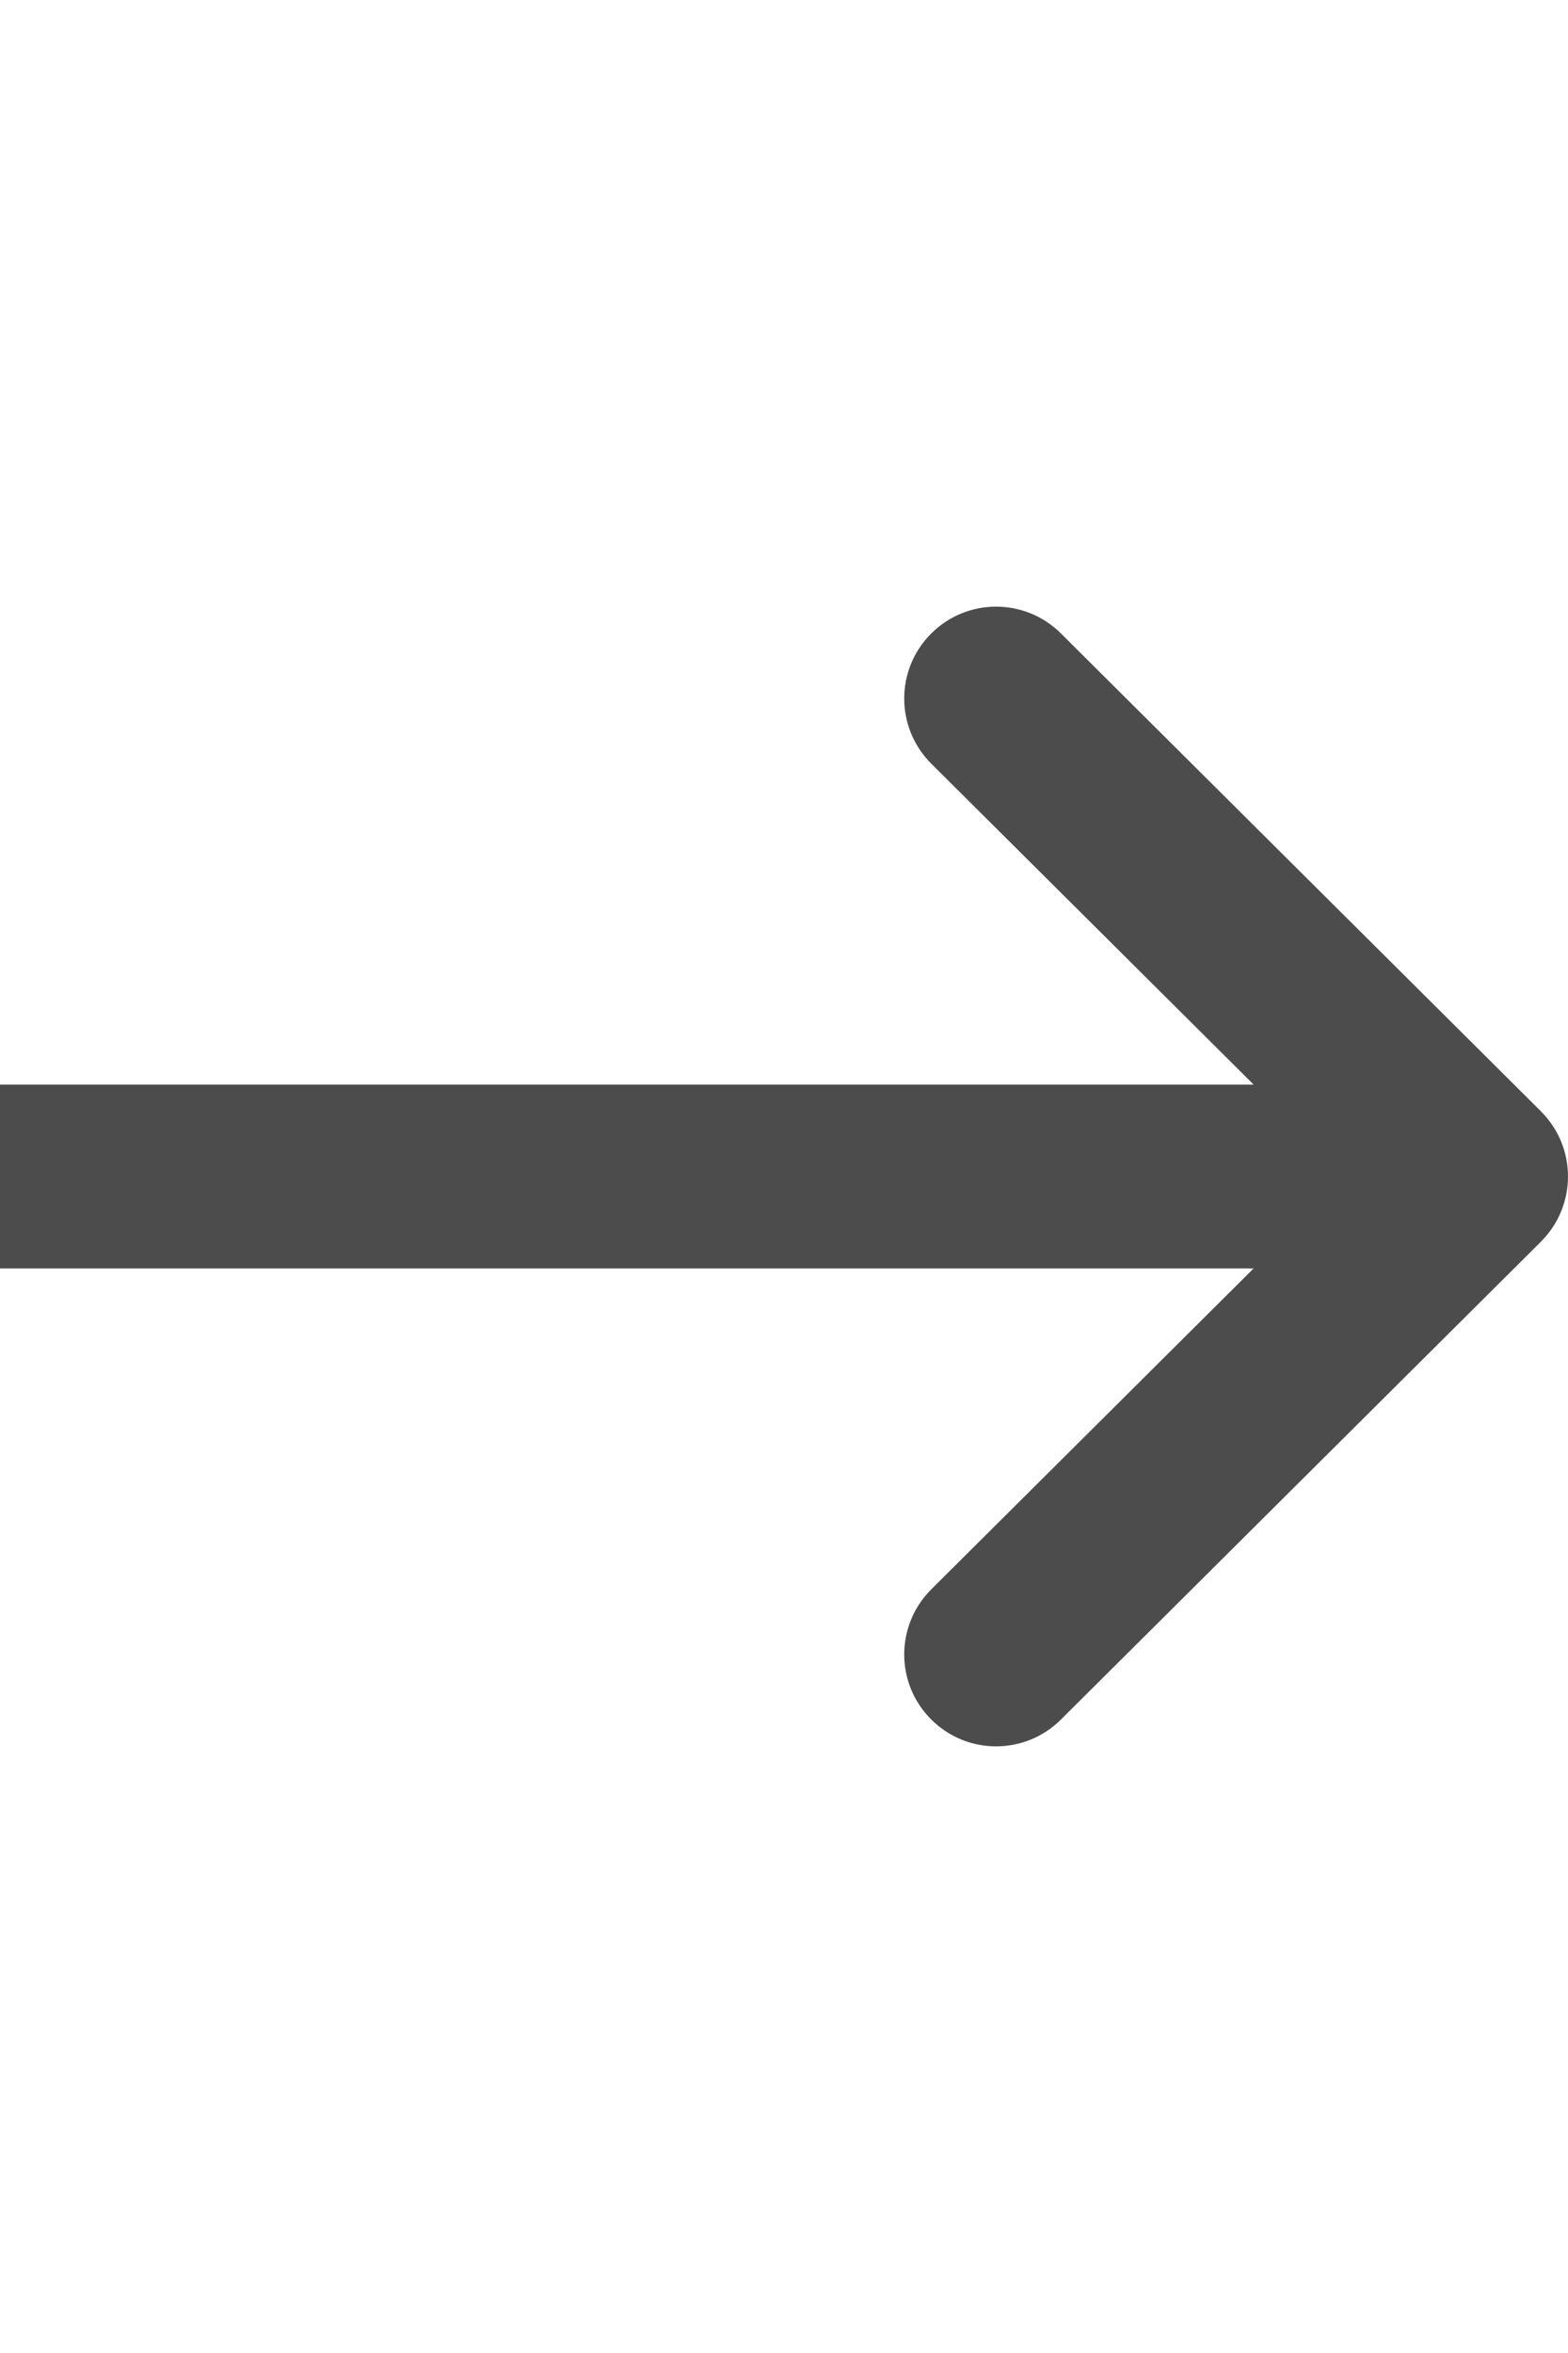 <svg width="20" height="30" viewBox="0 0 20 30" fill="none" xmlns="http://www.w3.org/2000/svg">
<g clip-path="url(#clip0_144_21)">
<path d="M19.656 14.171C19.656 14.17 19.656 14.17 19.655 14.169L13.532 8.076C13.073 7.619 12.331 7.621 11.875 8.08C11.418 8.538 11.42 9.28 11.879 9.737L15.99 13.828L-8.828 13.828C-9.475 13.828 -10 14.353 -10 15C-10 15.647 -9.475 16.172 -8.828 16.172L15.99 16.172L11.879 20.263C11.42 20.72 11.418 21.462 11.875 21.92C12.331 22.379 13.073 22.381 13.532 21.924L19.655 15.831C19.656 15.83 19.656 15.83 19.656 15.829C20.115 15.371 20.114 14.627 19.656 14.171Z" fill="black" fill-opacity="0.7"/>
</g>
<defs>
<clipPath id="clip0_144_21">
<rect width="20" height="30" fill="white"/>
</clipPath>
</defs>
</svg>
